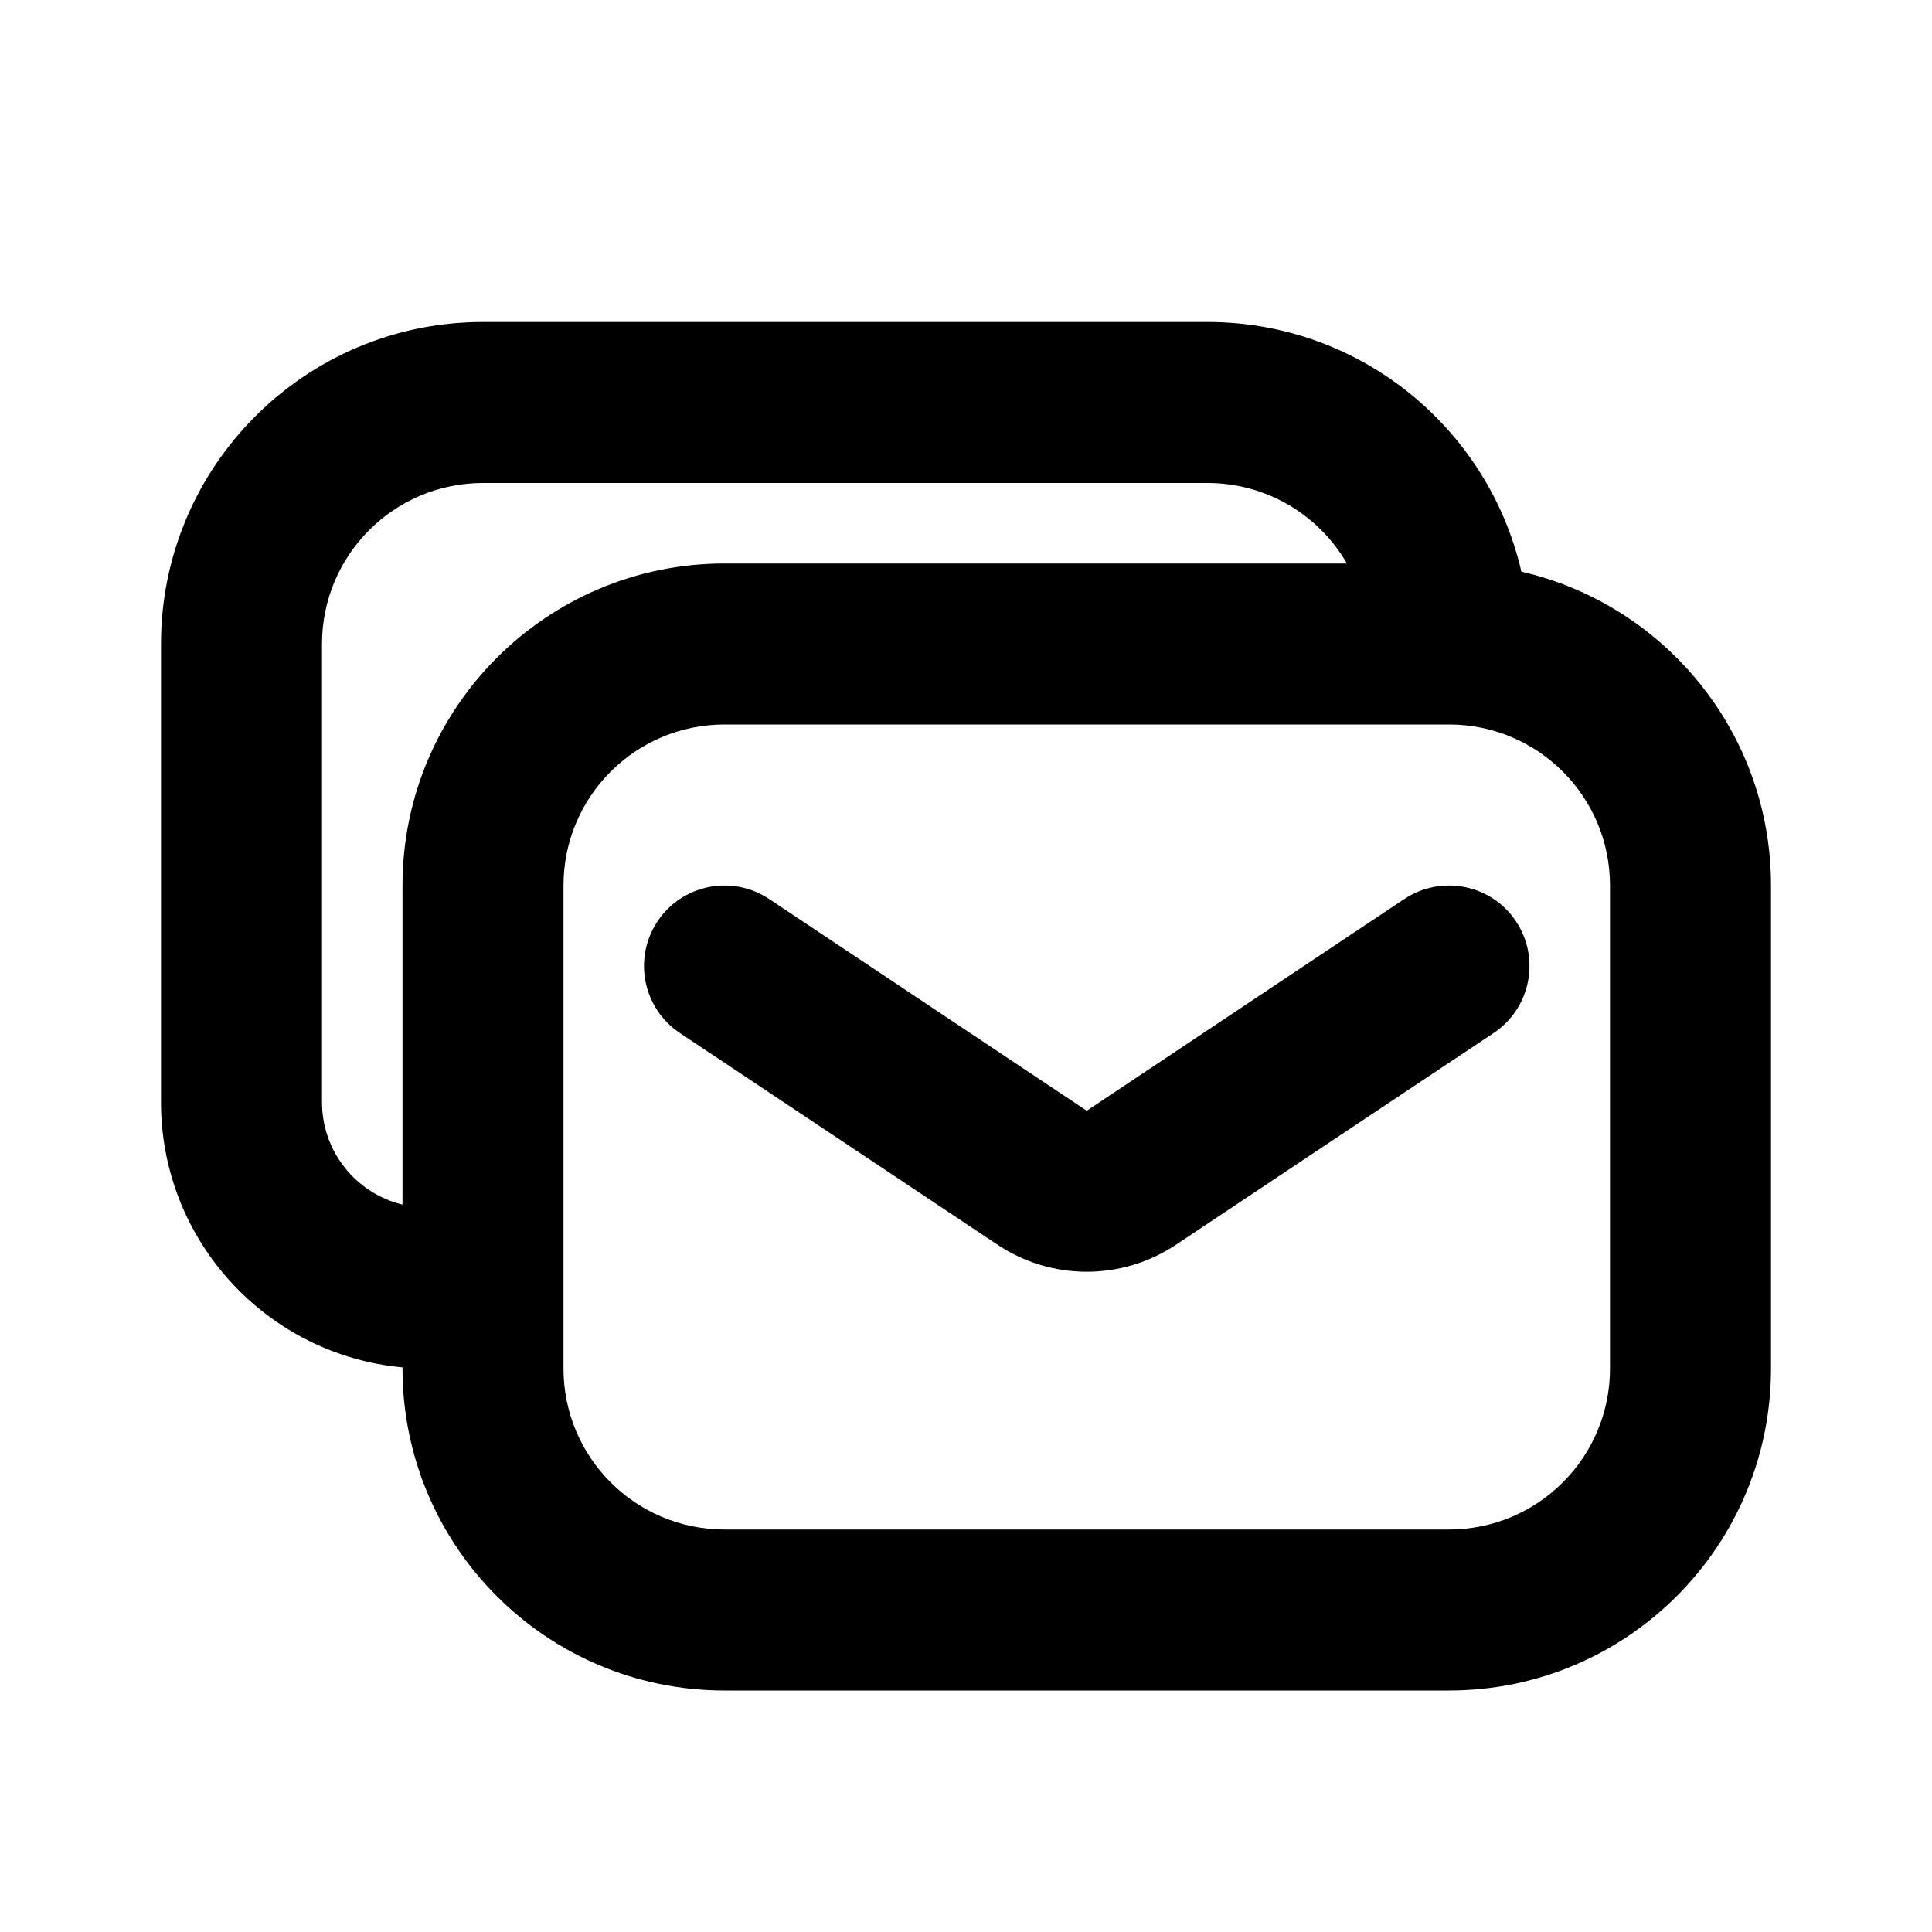 <svg xmlns="http://www.w3.org/2000/svg" width="800px" height="800px" viewBox="0 0 24 24" fill="none"><path d="M9.555 11.168C9.095 10.862 8.474 10.986 8.168 11.445C7.862 11.905 7.986 12.526 8.445 12.832L12.391 15.462C13.062 15.91 13.938 15.91 14.609 15.462L18.555 12.832C19.014 12.526 19.138 11.905 18.832 11.445C18.526 10.986 17.905 10.862 17.445 11.168L13.5 13.798L9.555 11.168Z" fill="#000000"></path><path fill-rule="evenodd" clip-rule="evenodd" d="M2 8C2 5.791 3.791 4 6 4H15C16.9 4 18.491 5.325 18.899 7.101C20.675 7.509 22 9.1 22 11V17C22 19.209 20.209 21 18 21H9C6.791 21 5 19.209 5 17V16.986C3.317 16.831 2 15.415 2 13.692V8ZM15 6C15.74 6 16.387 6.402 16.732 7H9C6.791 7 5 8.791 5 11V14.964C4.426 14.825 4 14.309 4 13.692V8C4 6.895 4.895 6 6 6H15ZM9 9C7.895 9 7 9.895 7 11V17C7 18.105 7.895 19 9 19H18C19.105 19 20 18.105 20 17V11C20 9.895 19.105 9 18 9H9Z" fill="#000000"></path></svg>